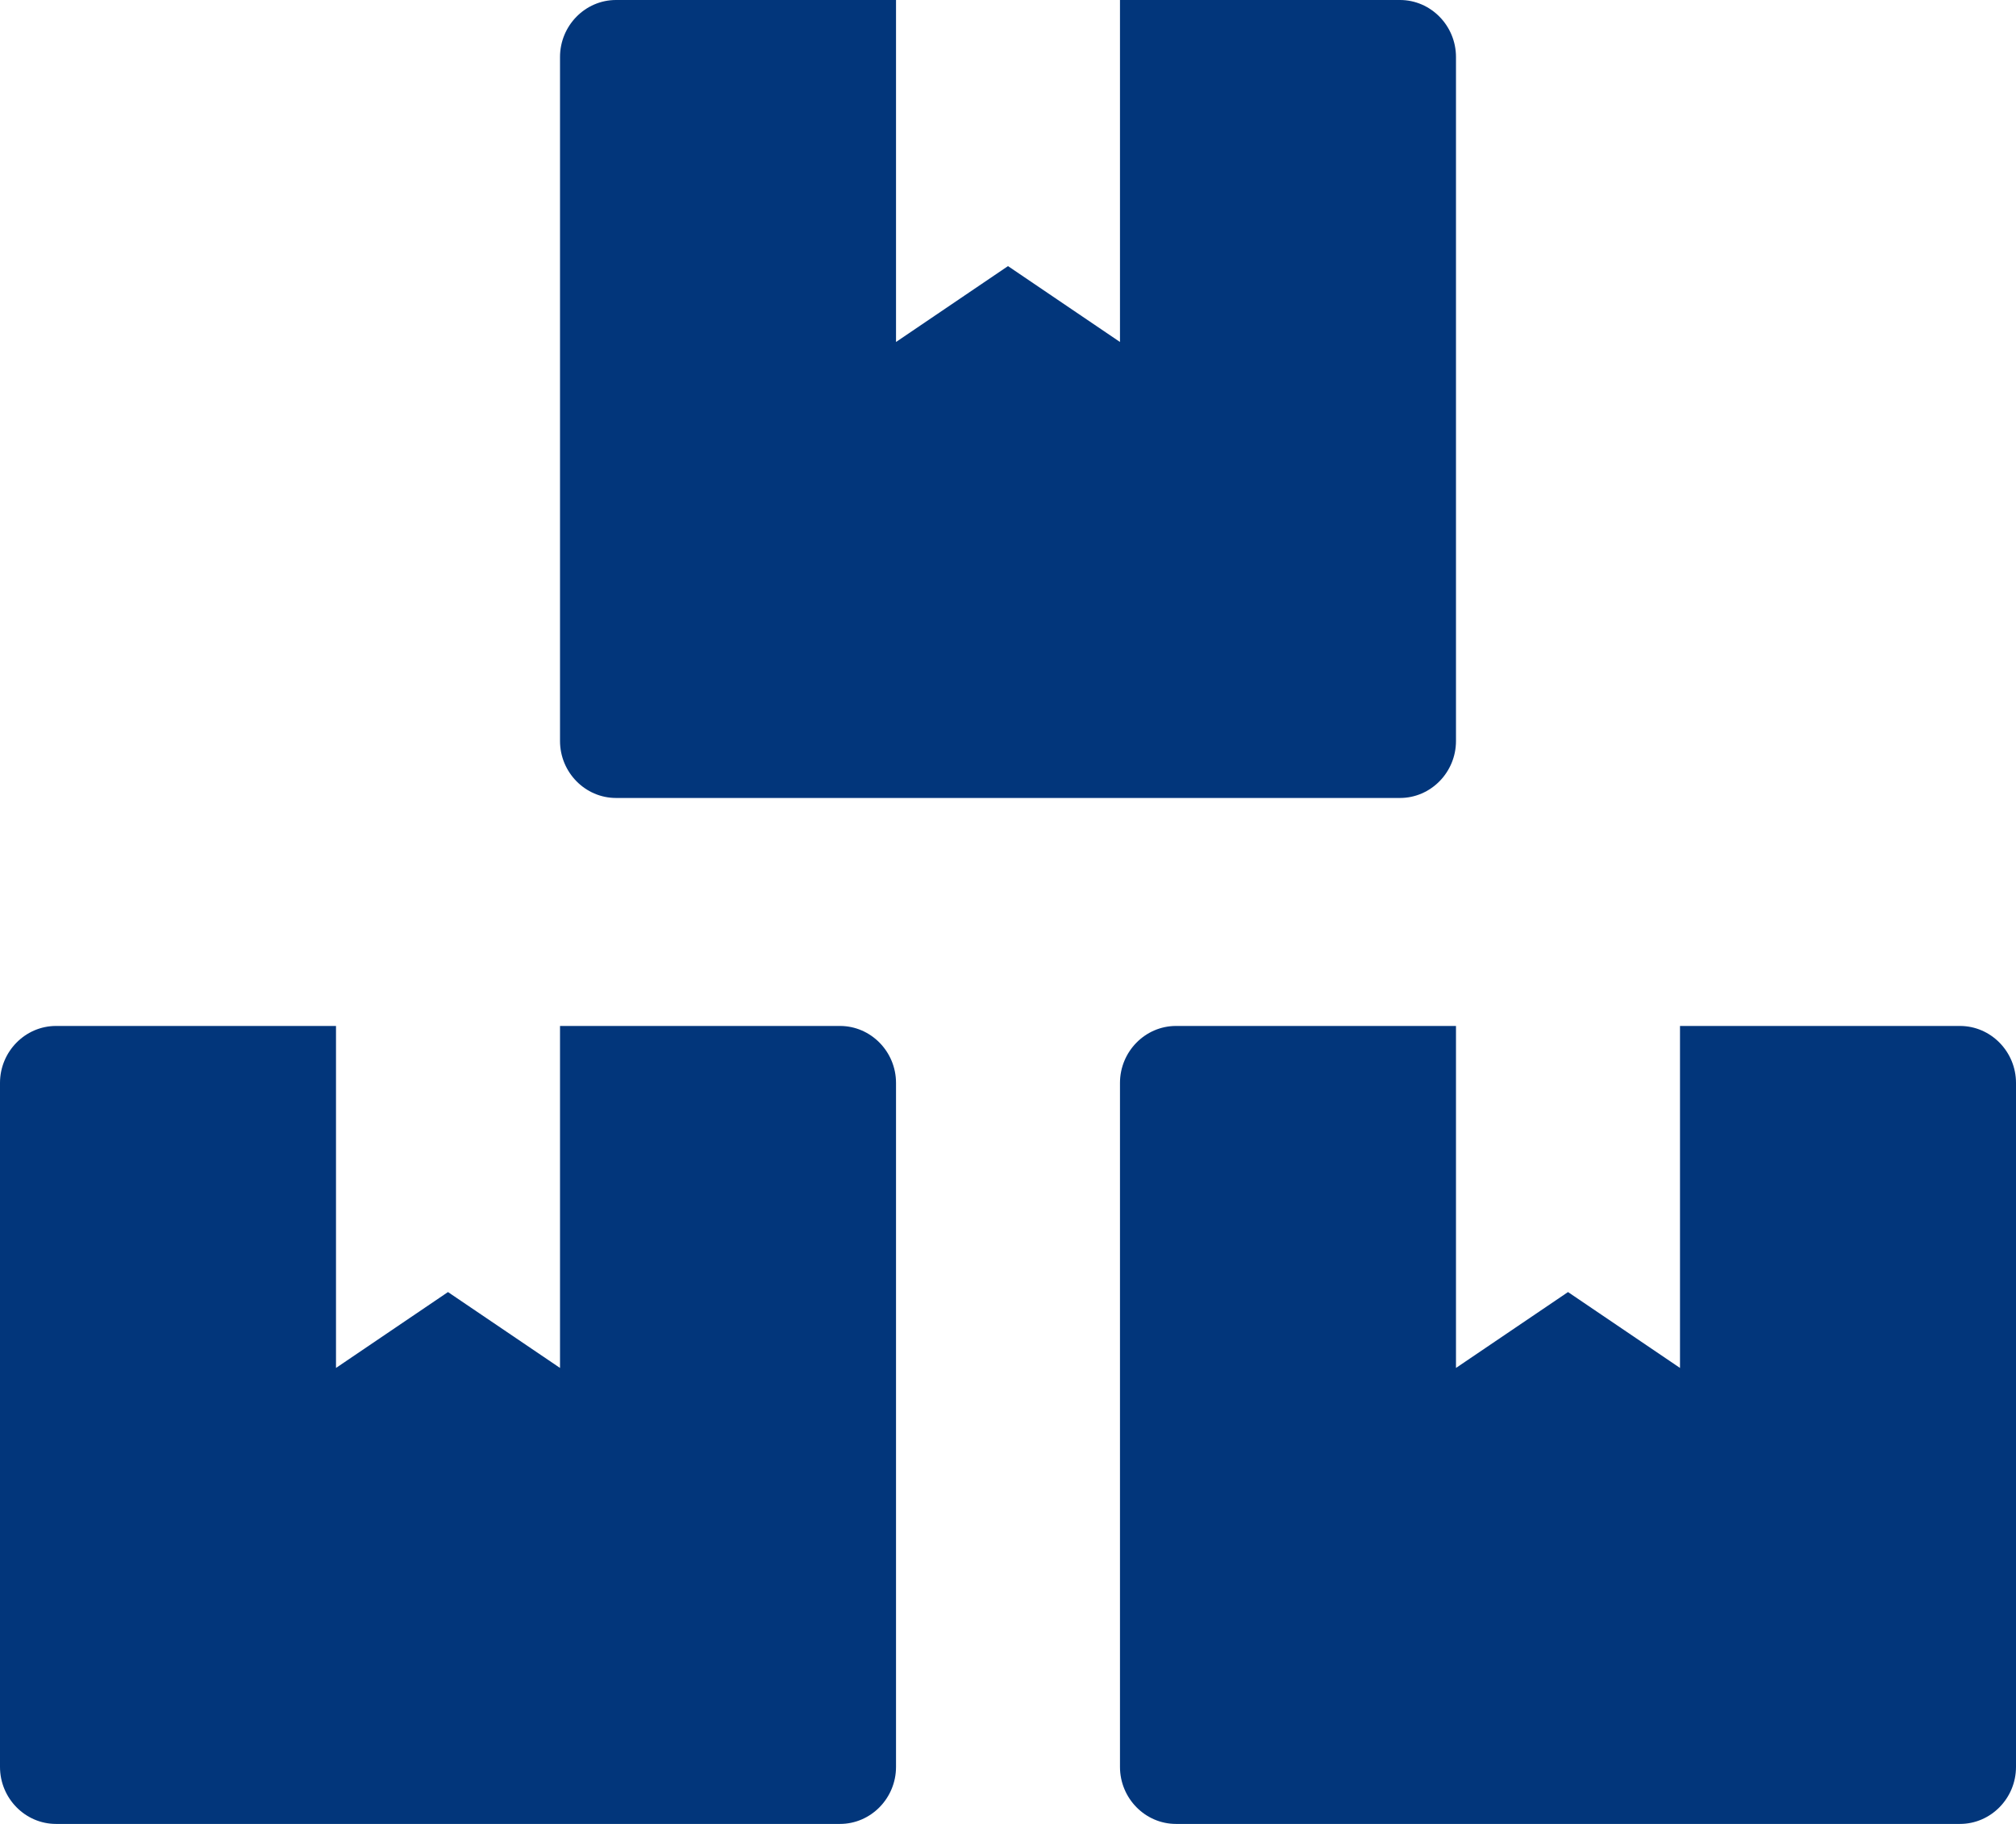 <svg width="42" height="38" viewBox="0 0 42 38" fill="none" xmlns="http://www.w3.org/2000/svg">
<path d="M40.833 21.375H35V28.5L32.667 26.919L30.333 28.5V21.375H24.5C23.858 21.375 23.333 21.909 23.333 22.562V36.812C23.333 37.466 23.858 38 24.5 38H40.833C41.475 38 42 37.466 42 36.812V22.562C42 21.909 41.475 21.375 40.833 21.375ZM12.833 16.625H29.167C29.808 16.625 30.333 16.091 30.333 15.438V1.188C30.333 0.534 29.808 0 29.167 0H23.333V7.125L21 5.544L18.667 7.125V0H12.833C12.192 0 11.667 0.534 11.667 1.188V15.438C11.667 16.091 12.192 16.625 12.833 16.625ZM17.5 21.375H11.667V28.5L9.333 26.919L7 28.5V21.375H1.167C0.525 21.375 0 21.909 0 22.562V36.812C0 37.466 0.525 38 1.167 38H17.5C18.142 38 18.667 37.466 18.667 36.812V22.562C18.667 21.909 18.142 21.375 17.5 21.375Z" fill="#02367B"/>
</svg>
